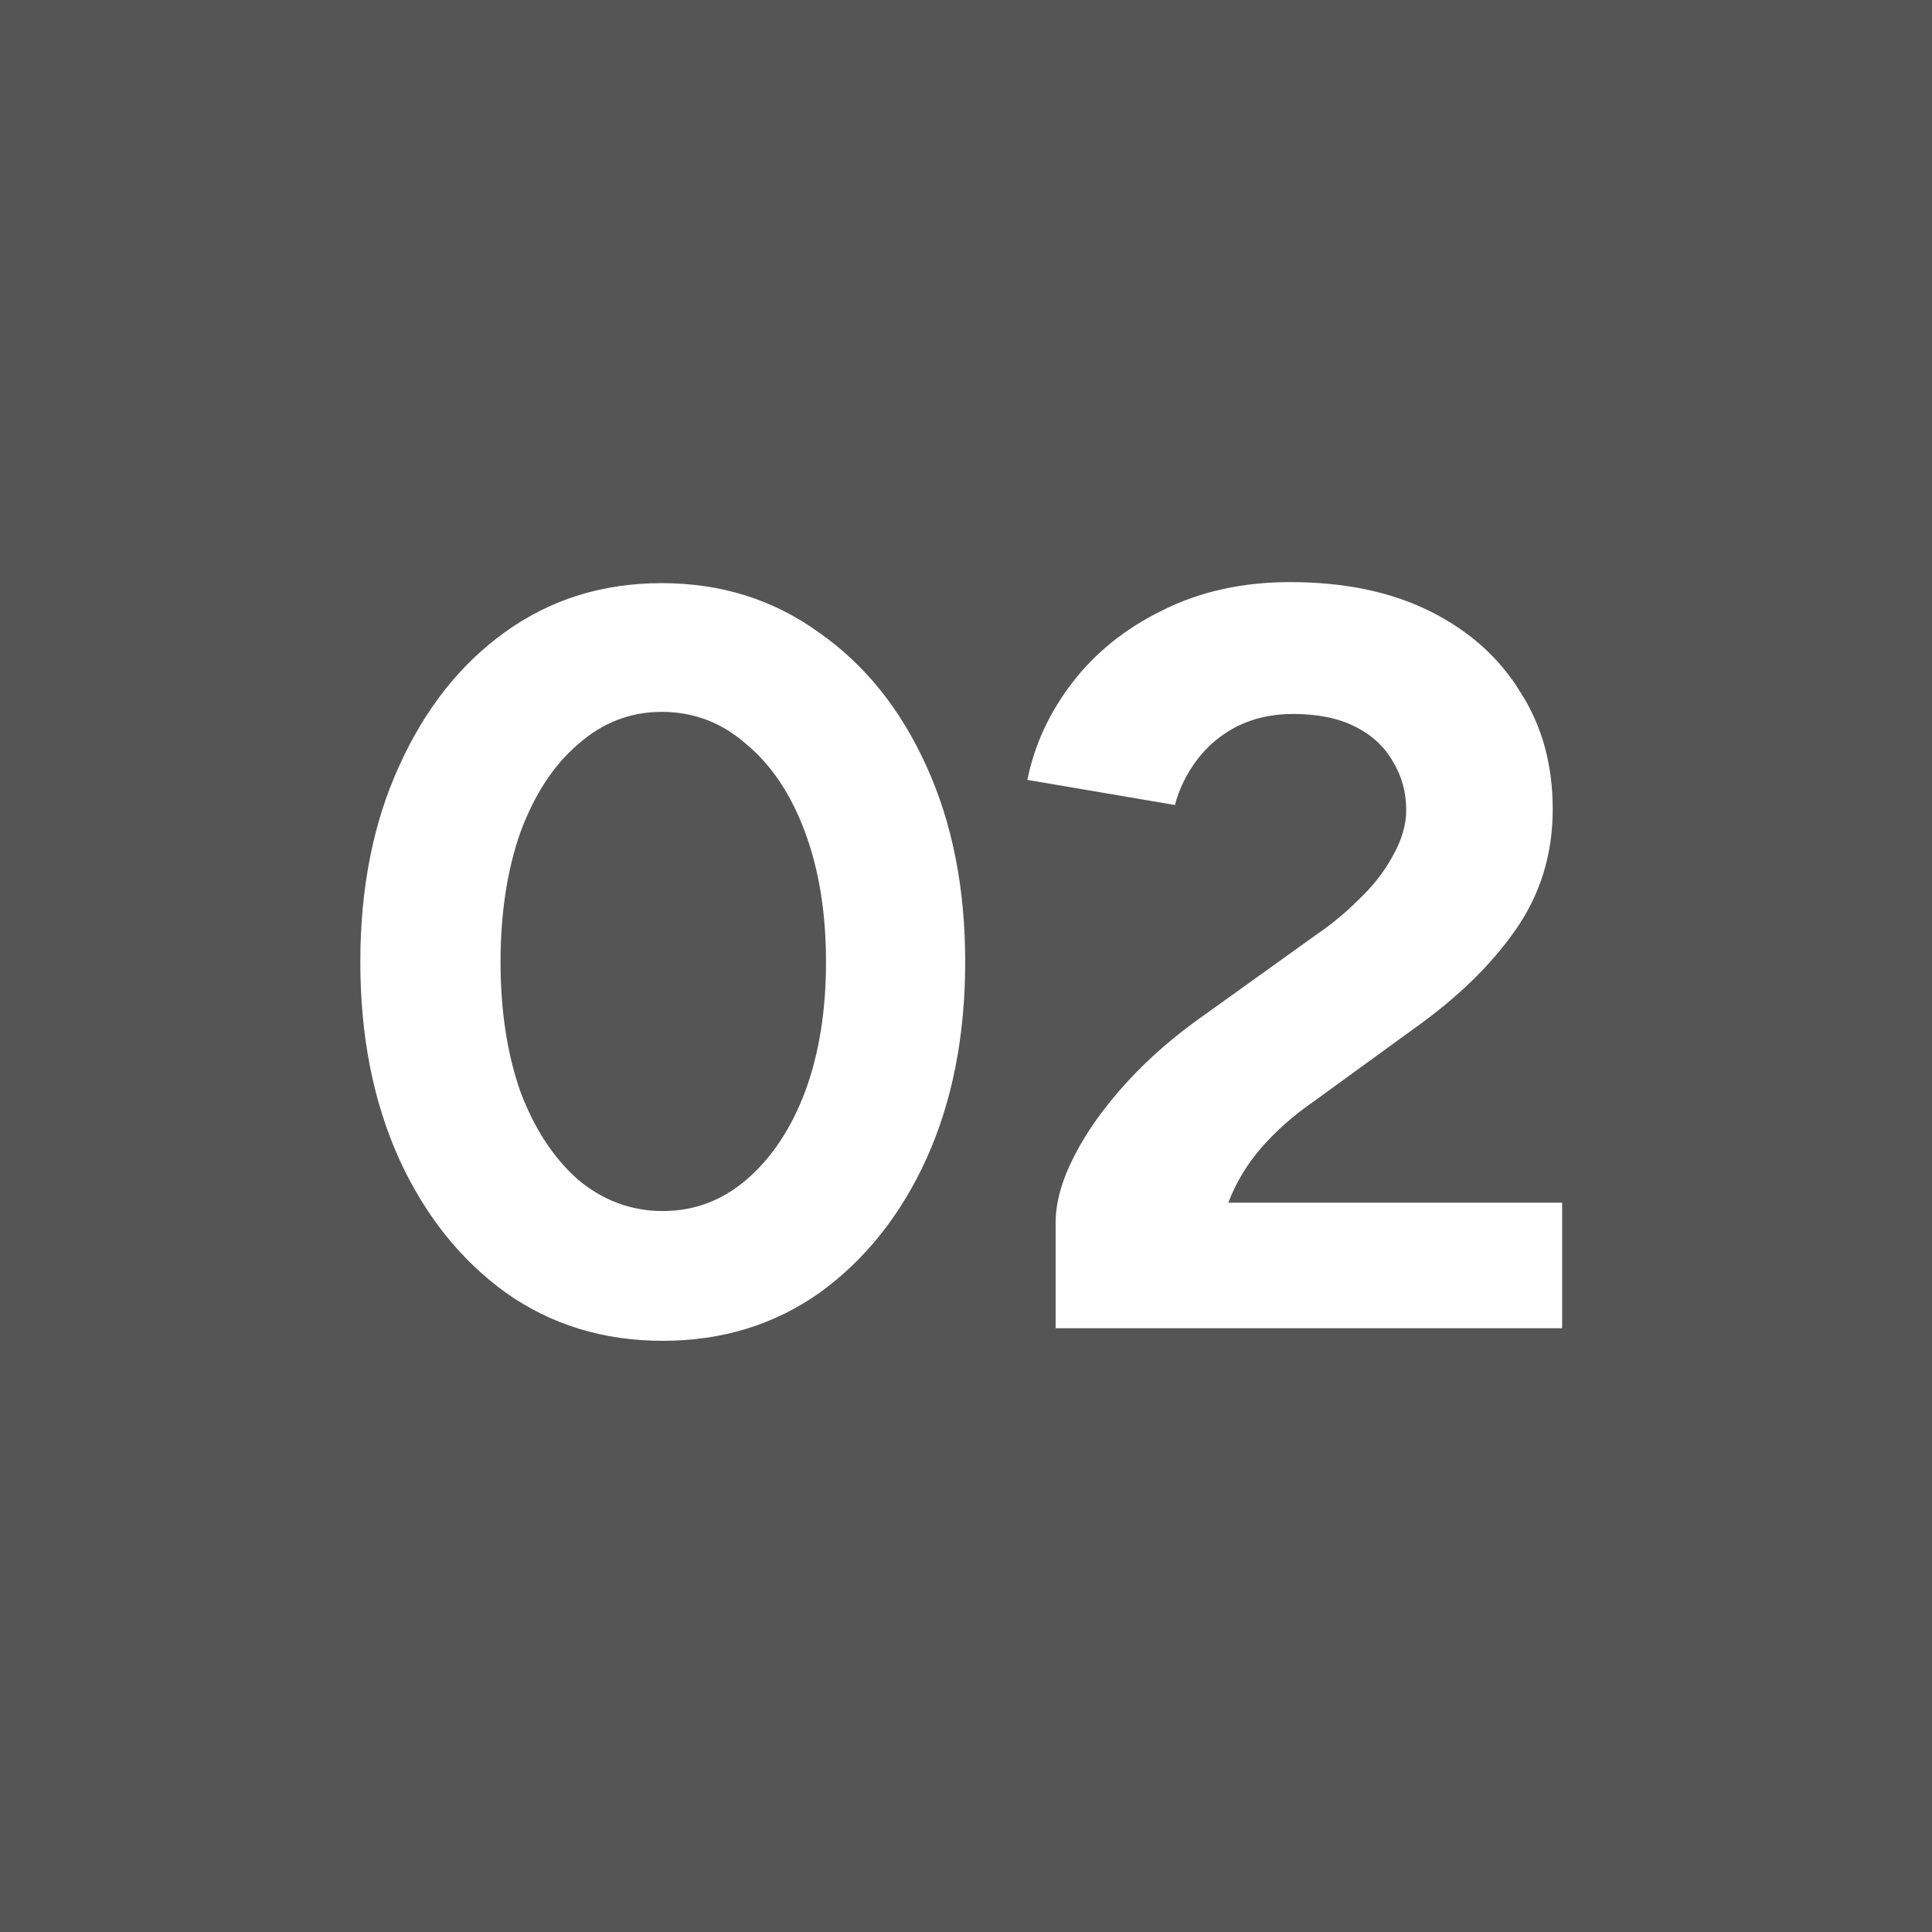 <svg xmlns="http://www.w3.org/2000/svg" width="48" height="48" viewBox="0 0 48 48" fill="none"><rect width="48" height="48" fill="#555555"></rect><path d="M16.466 33.312C14.993 33.312 13.693 32.913 12.566 32.116C11.439 31.301 10.555 30.192 9.914 28.788C9.273 27.367 8.952 25.737 8.952 23.9C8.952 22.063 9.273 20.442 9.914 19.038C10.555 17.617 11.431 16.507 12.54 15.71C13.667 14.895 14.967 14.488 16.44 14.488C17.913 14.488 19.213 14.895 20.34 15.71C21.484 16.507 22.377 17.617 23.018 19.038C23.659 20.442 23.98 22.063 23.98 23.9C23.98 25.737 23.659 27.367 23.018 28.788C22.377 30.192 21.493 31.301 20.366 32.116C19.239 32.913 17.939 33.312 16.466 33.312ZM16.466 30.088C17.246 30.088 17.939 29.828 18.546 29.308C19.17 28.771 19.655 28.043 20.002 27.124C20.349 26.188 20.522 25.113 20.522 23.9C20.522 22.687 20.349 21.612 20.002 20.676C19.655 19.74 19.17 19.012 18.546 18.492C17.939 17.955 17.237 17.686 16.44 17.686C15.66 17.686 14.967 17.955 14.36 18.492C13.753 19.012 13.277 19.74 12.93 20.676C12.601 21.612 12.436 22.687 12.436 23.9C12.436 25.113 12.601 26.188 12.93 27.124C13.277 28.043 13.753 28.771 14.36 29.308C14.984 29.828 15.686 30.088 16.466 30.088ZM26.227 33V30.374C26.227 29.871 26.383 29.317 26.695 28.71C27.007 28.103 27.441 27.497 27.995 26.89C28.55 26.283 29.2 25.72 29.945 25.2L32.701 23.224C33.083 22.964 33.438 22.669 33.767 22.34C34.114 22.011 34.391 21.655 34.599 21.274C34.825 20.875 34.937 20.494 34.937 20.13C34.937 19.679 34.825 19.272 34.599 18.908C34.391 18.544 34.079 18.258 33.663 18.05C33.247 17.842 32.736 17.738 32.129 17.738C31.609 17.738 31.141 17.842 30.725 18.05C30.327 18.258 29.997 18.535 29.737 18.882C29.477 19.229 29.295 19.601 29.191 20L25.525 19.376C25.699 18.509 26.071 17.703 26.643 16.958C27.215 16.213 27.961 15.615 28.879 15.164C29.815 14.696 30.873 14.462 32.051 14.462C33.403 14.462 34.565 14.705 35.535 15.19C36.506 15.675 37.251 16.343 37.771 17.192C38.309 18.024 38.577 18.995 38.577 20.104C38.577 21.231 38.265 22.236 37.641 23.12C37.035 23.987 36.194 24.801 35.119 25.564L32.649 27.358C32.147 27.705 31.713 28.086 31.349 28.502C30.985 28.918 30.708 29.377 30.517 29.88H38.811V33H26.227Z" fill="white"></path></svg>